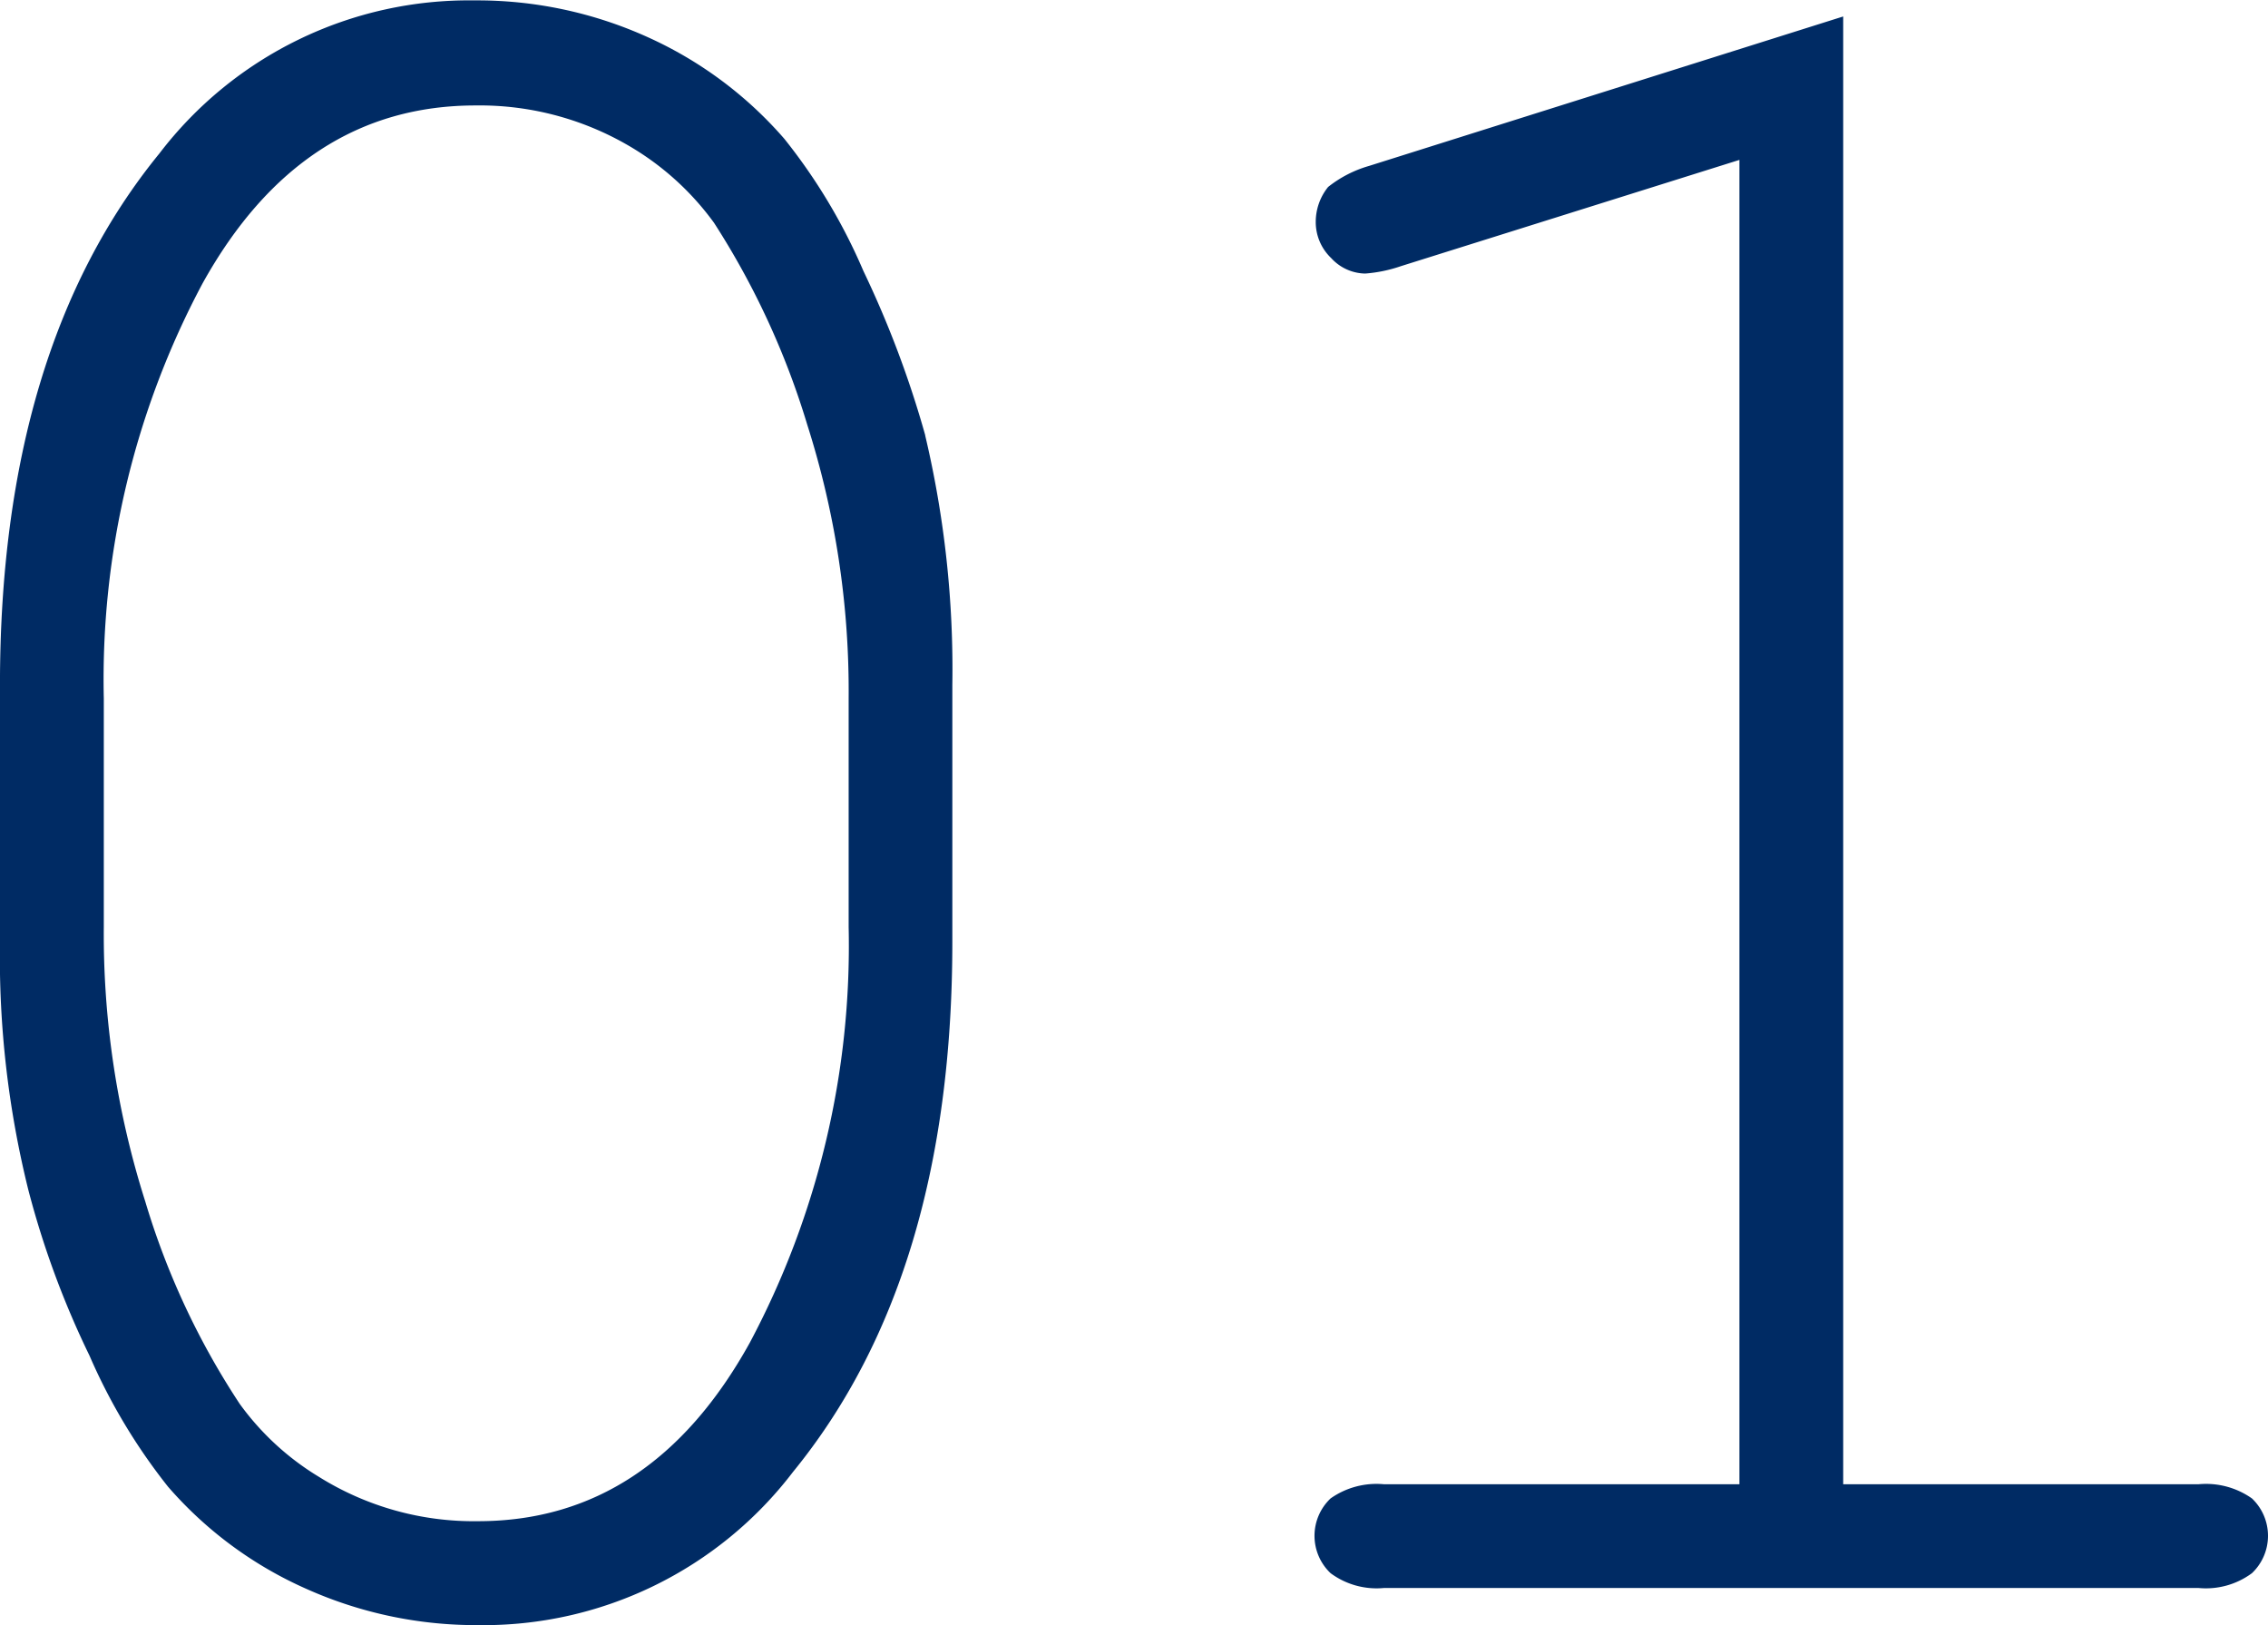 <svg xmlns="http://www.w3.org/2000/svg" width="80.688" height="57.812" viewBox="0 0 80.688 57.812">
  <defs>
    <style>
      .cls-1 {
        fill: #002b64;
        fill-rule: evenodd;
      }
    </style>
  </defs>
  <path id="num_01.svg" class="cls-1" d="M164.979,534.328a36.1,36.1,0,0,0-2.2-5.845,20.276,20.276,0,0,0-2.812-4.7,14.1,14.1,0,0,0-4.878-3.625,14.7,14.7,0,0,0-6.153-1.3,13.856,13.856,0,0,0-11.206,5.449q-5.668,6.945-5.669,18.9v9.14a34.379,34.379,0,0,0,1.011,8.833,31.728,31.728,0,0,0,2.175,5.889,20.76,20.76,0,0,0,2.791,4.658,14.02,14.02,0,0,0,4.9,3.626,14.771,14.771,0,0,0,6.13,1.3,13.853,13.853,0,0,0,11.206-5.449q5.67-6.943,5.669-18.853v-9.14a36.125,36.125,0,0,0-.966-8.877h0Zm-2.725,17.49a30.039,30.039,0,0,1-3.516,14.788q-3.516,6.35-9.668,6.35a10.39,10.39,0,0,1-5.669-1.582,9.611,9.611,0,0,1-2.812-2.593,27.154,27.154,0,0,1-3.362-7.207,31.344,31.344,0,0,1-1.472-9.756v-8.13a29.912,29.912,0,0,1,3.515-14.766q3.516-6.327,9.712-6.327a10.529,10.529,0,0,1,5.625,1.538,9.909,9.909,0,0,1,2.857,2.636,28.292,28.292,0,0,1,3.318,7.185,31.178,31.178,0,0,1,1.472,9.734v8.13Zm18.508-27.07a4.2,4.2,0,0,0-1.45.747,1.974,1.974,0,0,0-.44,1.23,1.766,1.766,0,0,0,.55,1.3,1.673,1.673,0,0,0,1.208.55,5.079,5.079,0,0,0,1.274-.264l12.041-3.779v47.109H181.289a2.834,2.834,0,0,0-1.89.506,1.832,1.832,0,0,0,0,2.658,2.747,2.747,0,0,0,1.89.528h29a2.747,2.747,0,0,0,1.89-.528,1.832,1.832,0,0,0,0-2.658,2.834,2.834,0,0,0-1.89-.506H197.637V519.43Z" transform="translate(-132.062 -518.844)"/>
</svg>
